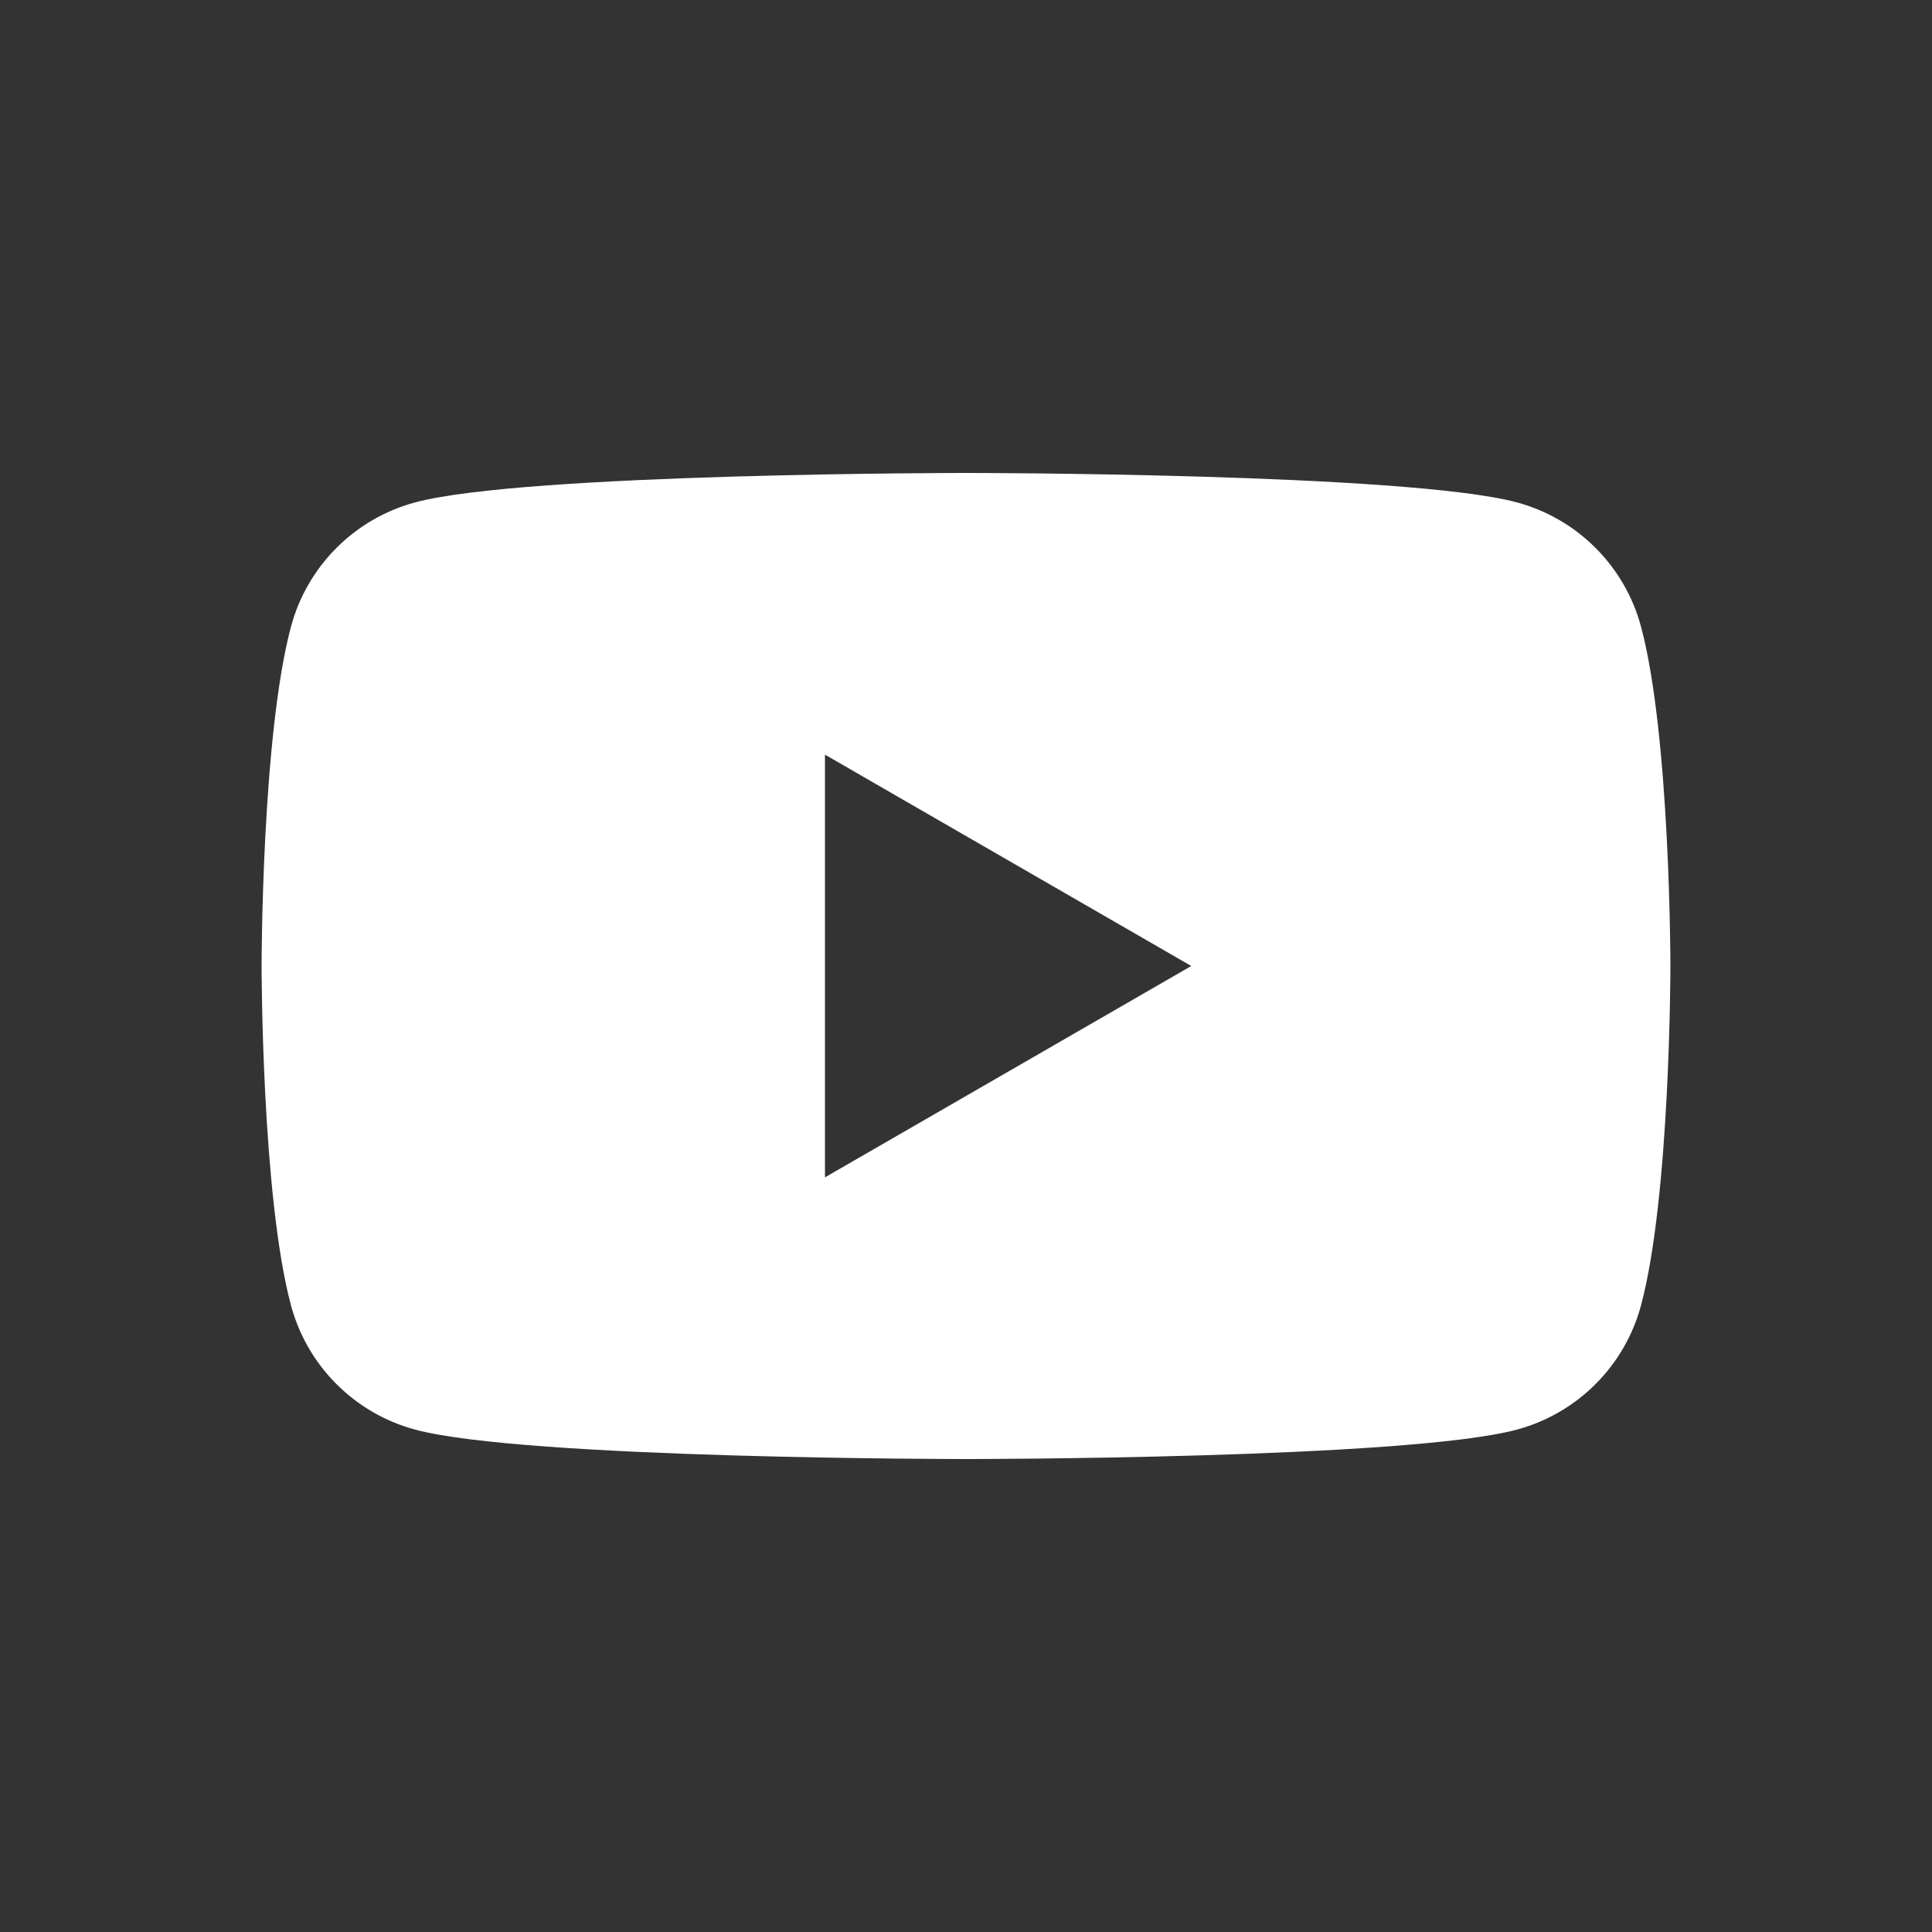<?xml version="1.0" encoding="UTF-8"?>
<svg id="Layer_1" data-name="Layer 1" xmlns="http://www.w3.org/2000/svg" viewBox="0 0 50 50">
  <rect x="0" y="0" width="50" height="50" fill="#333333" stroke="none"/>
  <path d="m42.47,16.22c-.42-1.57-1.65-2.8-3.22-3.22-2.84-.76-14.25-.76-14.25-.76,0,0-11.41,0-14.25.76-1.57.42-2.8,1.65-3.22,3.22-.76,2.84-.76,8.78-.76,8.78,0,0,0,5.94.76,8.78.42,1.57,1.65,2.8,3.22,3.22,2.84.76,14.25.76,14.25.76,0,0,11.41,0,14.25-.76,1.57-.42,2.8-1.65,3.22-3.22.76-2.84.76-8.78.76-8.78,0,0,0-5.94-.76-8.78Zm-21.12,14.25v-10.94l9.48,5.47-9.48,5.47Z" fill="#fff"/>
</svg>